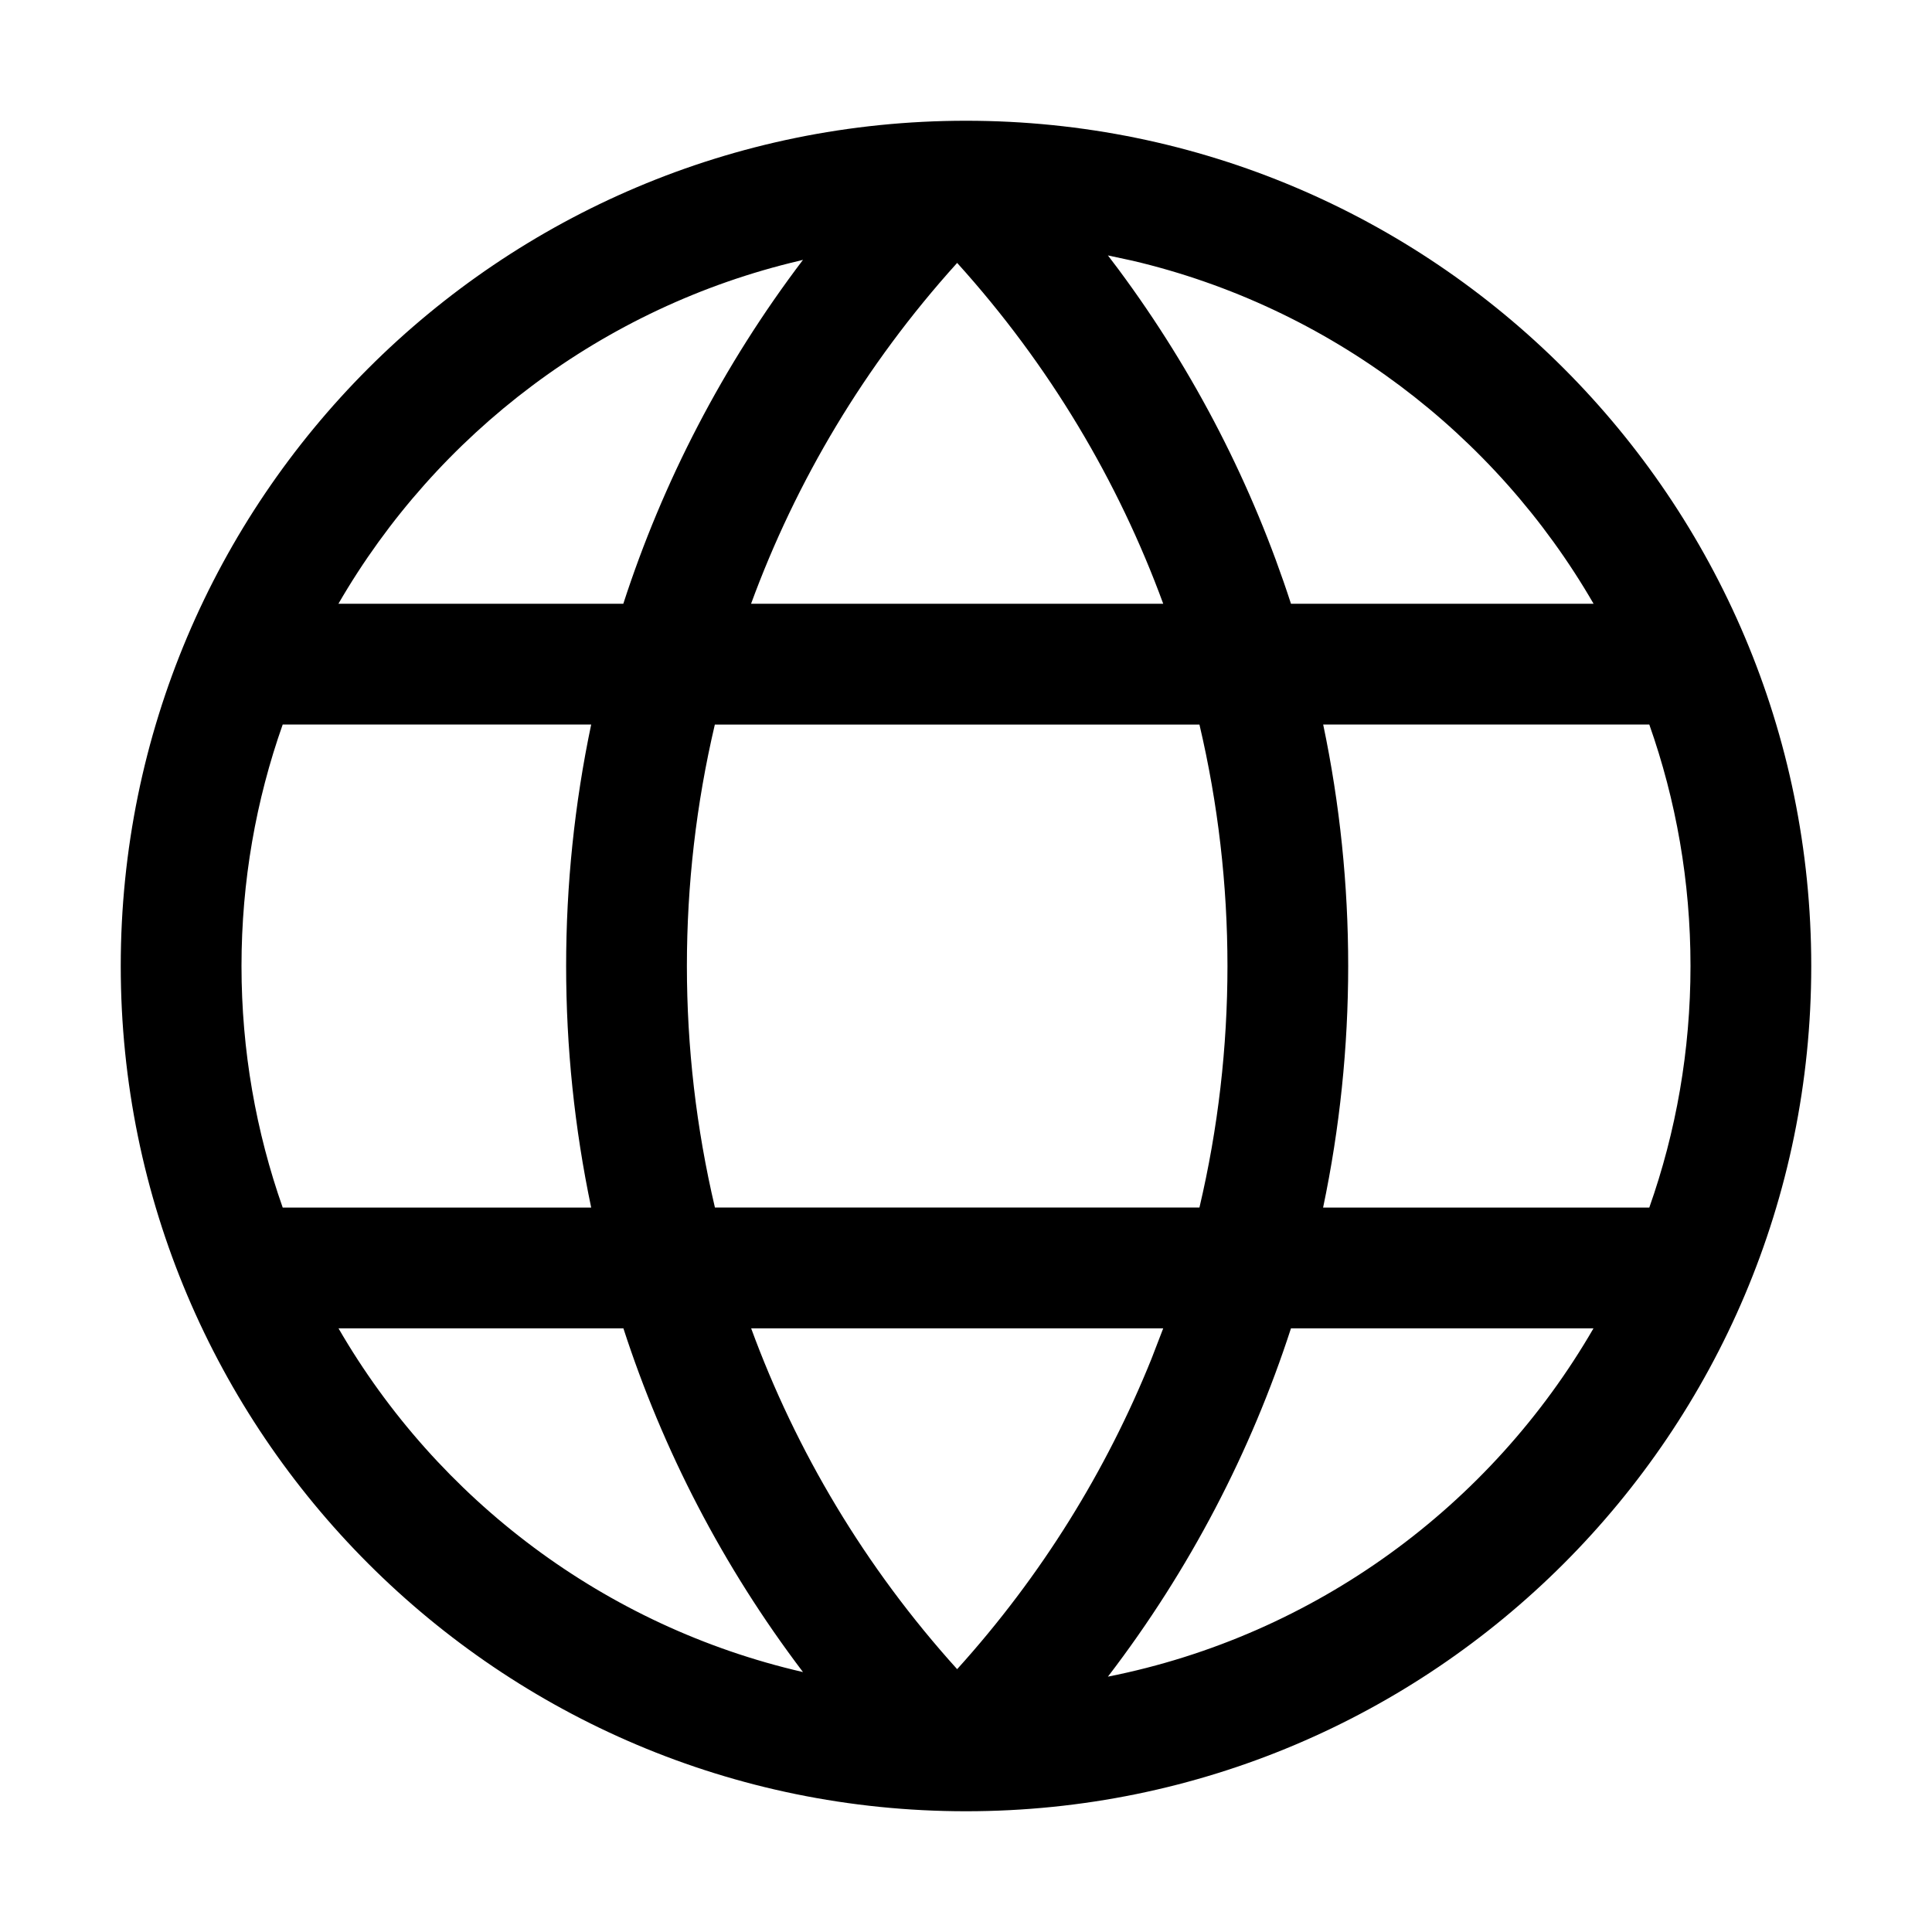 <svg width="24" height="24" viewBox="0 0 24 24" fill="none" xmlns="http://www.w3.org/2000/svg">
    <g id="Size=Medium">
        <path id="&#194;&#160;&#240;&#159;&#142;&#168; Color" fill-rule="evenodd" clip-rule="evenodd" d="M12 1.5C17.799 1.5 22.5 6.201 22.5 12C22.5 17.799 17.799 22.5 12 22.5C6.201 22.5 1.5 17.799 1.5 12C1.5 6.201 6.201 1.5 12 1.5ZM19.795 16.501L16.037 16.501C15.54 18.033 14.781 19.498 13.763 20.828C16.34 20.316 18.521 18.704 19.795 16.501ZM7.744 16.501L4.205 16.501C5.436 18.628 7.513 20.205 9.975 20.771C8.977 19.456 8.234 18.011 7.744 16.501ZM14.45 16.501H9.331C9.89 18.025 10.743 19.465 11.89 20.735C12.942 19.571 13.746 18.264 14.304 16.88L14.45 16.501ZM7.344 9L3.512 9C3.18 9.939 3 10.948 3 12C3 13.052 3.181 14.062 3.512 15.001L7.344 15.001C6.929 13.024 6.929 10.977 7.344 9ZM14.9 9.001H8.88C8.417 10.972 8.417 13.03 8.881 15H14.9C15.364 13.03 15.364 10.972 14.9 9.001ZM20.488 9L16.437 9C16.852 10.977 16.851 13.024 16.436 15.001L20.488 15.001C20.82 14.062 21 13.052 21 12C21 10.948 20.82 9.939 20.488 9ZM9.975 3.228L9.936 3.238C7.49 3.812 5.429 5.383 4.204 7.5L7.743 7.5C8.233 5.989 8.977 4.543 9.975 3.228ZM11.89 3.266L11.882 3.275C10.739 4.542 9.888 5.979 9.33 7.5H14.45C13.891 5.976 13.037 4.535 11.89 3.266ZM13.763 3.173L13.894 3.346C14.847 4.63 15.562 6.035 16.037 7.5L19.796 7.5C18.573 5.385 16.514 3.814 14.07 3.239L13.763 3.173Z" fill="black"/>
    </g>
</svg>